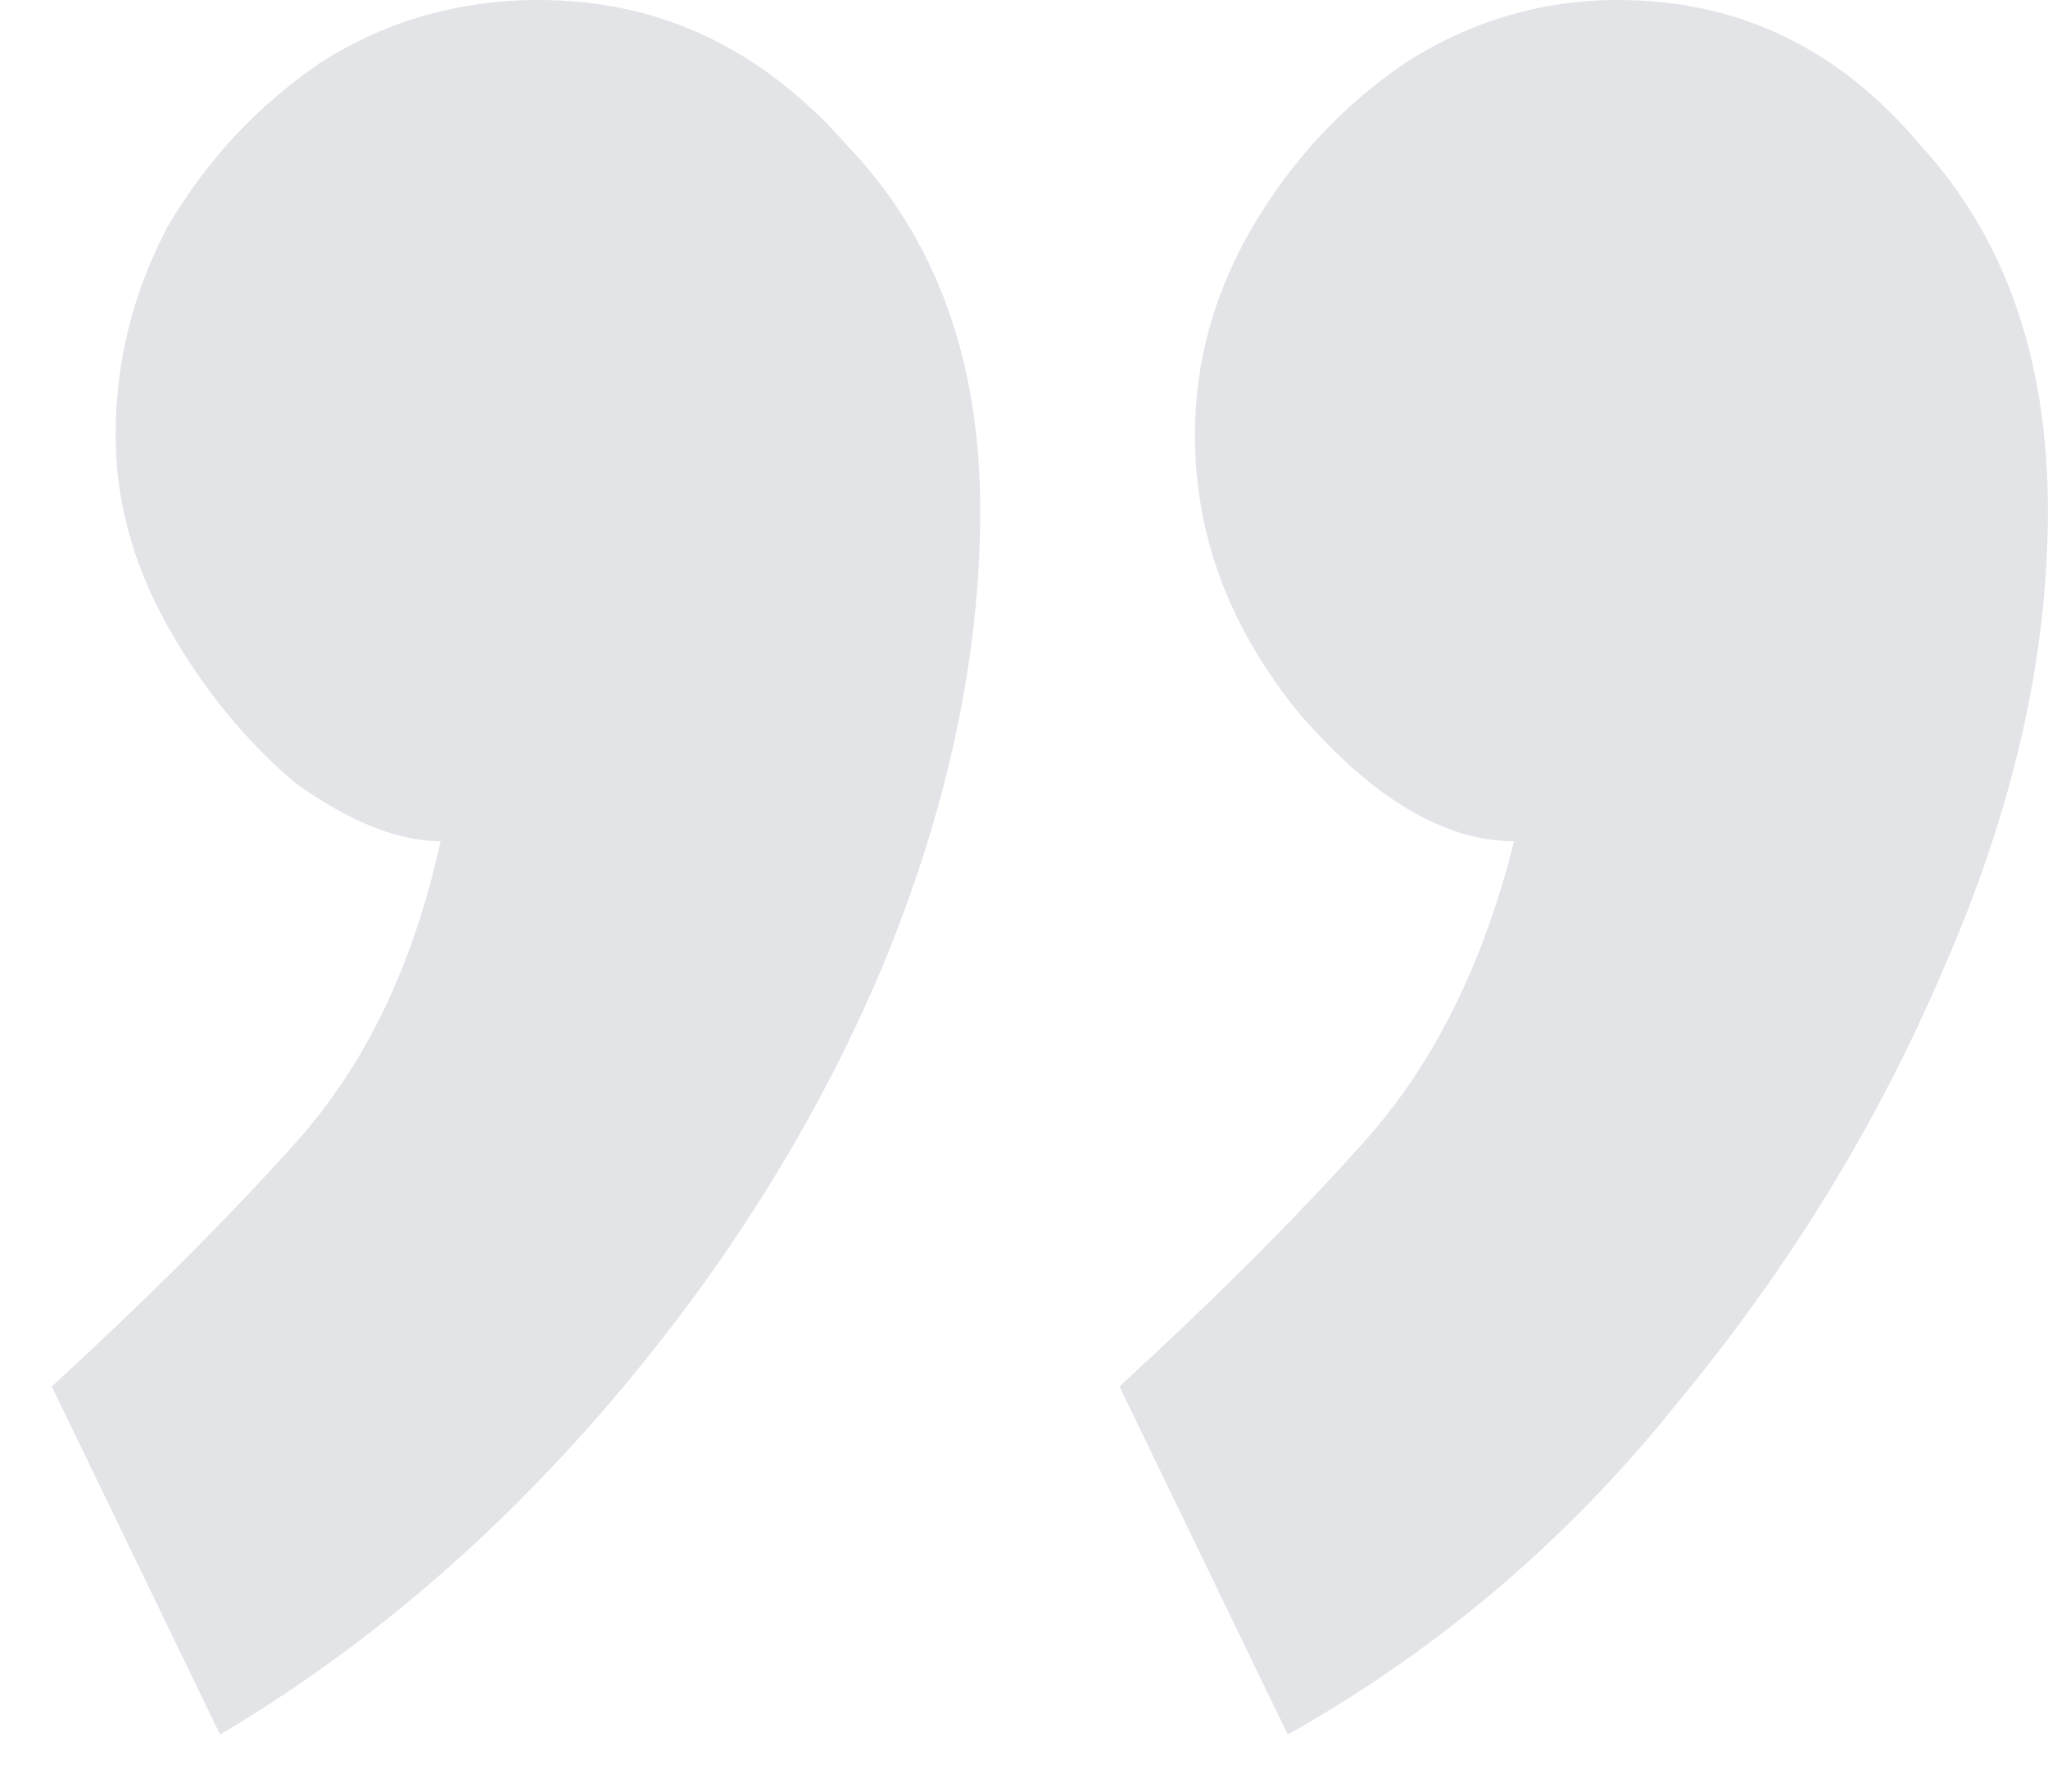 <svg width="24" height="21" viewBox="0 0 24 21" fill="none" xmlns="http://www.w3.org/2000/svg">
<path d="M18.967 0C20.373 0 21.551 0.567 22.503 1.7C23.501 2.788 23.999 4.216 23.999 5.984C23.999 7.707 23.591 9.497 22.775 11.356C22.005 13.169 20.962 14.869 19.647 16.456C18.378 18.043 16.859 19.335 15.091 20.332L13.119 16.252C14.253 15.209 15.205 14.257 15.975 13.396C16.791 12.489 17.381 11.311 17.743 9.86C16.927 9.86 16.089 9.361 15.227 8.364C14.411 7.367 14.003 6.279 14.003 5.1C14.003 4.239 14.23 3.423 14.683 2.652C15.137 1.881 15.726 1.247 16.451 0.748C17.222 0.249 18.061 0 18.967 0ZM6.319 0C7.725 0 8.926 0.567 9.923 1.7C10.966 2.788 11.487 4.216 11.487 5.984C11.487 7.707 11.102 9.497 10.331 11.356C9.561 13.169 8.495 14.869 7.135 16.456C5.775 18.043 4.257 19.335 2.579 20.332L0.607 16.252C1.741 15.209 2.693 14.257 3.463 13.396C4.279 12.489 4.846 11.311 5.163 9.86C4.665 9.86 4.098 9.633 3.463 9.18C2.874 8.681 2.375 8.069 1.967 7.344C1.559 6.619 1.355 5.871 1.355 5.1C1.355 4.239 1.559 3.423 1.967 2.652C2.421 1.881 3.01 1.247 3.735 0.748C4.506 0.249 5.367 0 6.319 0Z" fill="#E3E4E8"/>
</svg>
